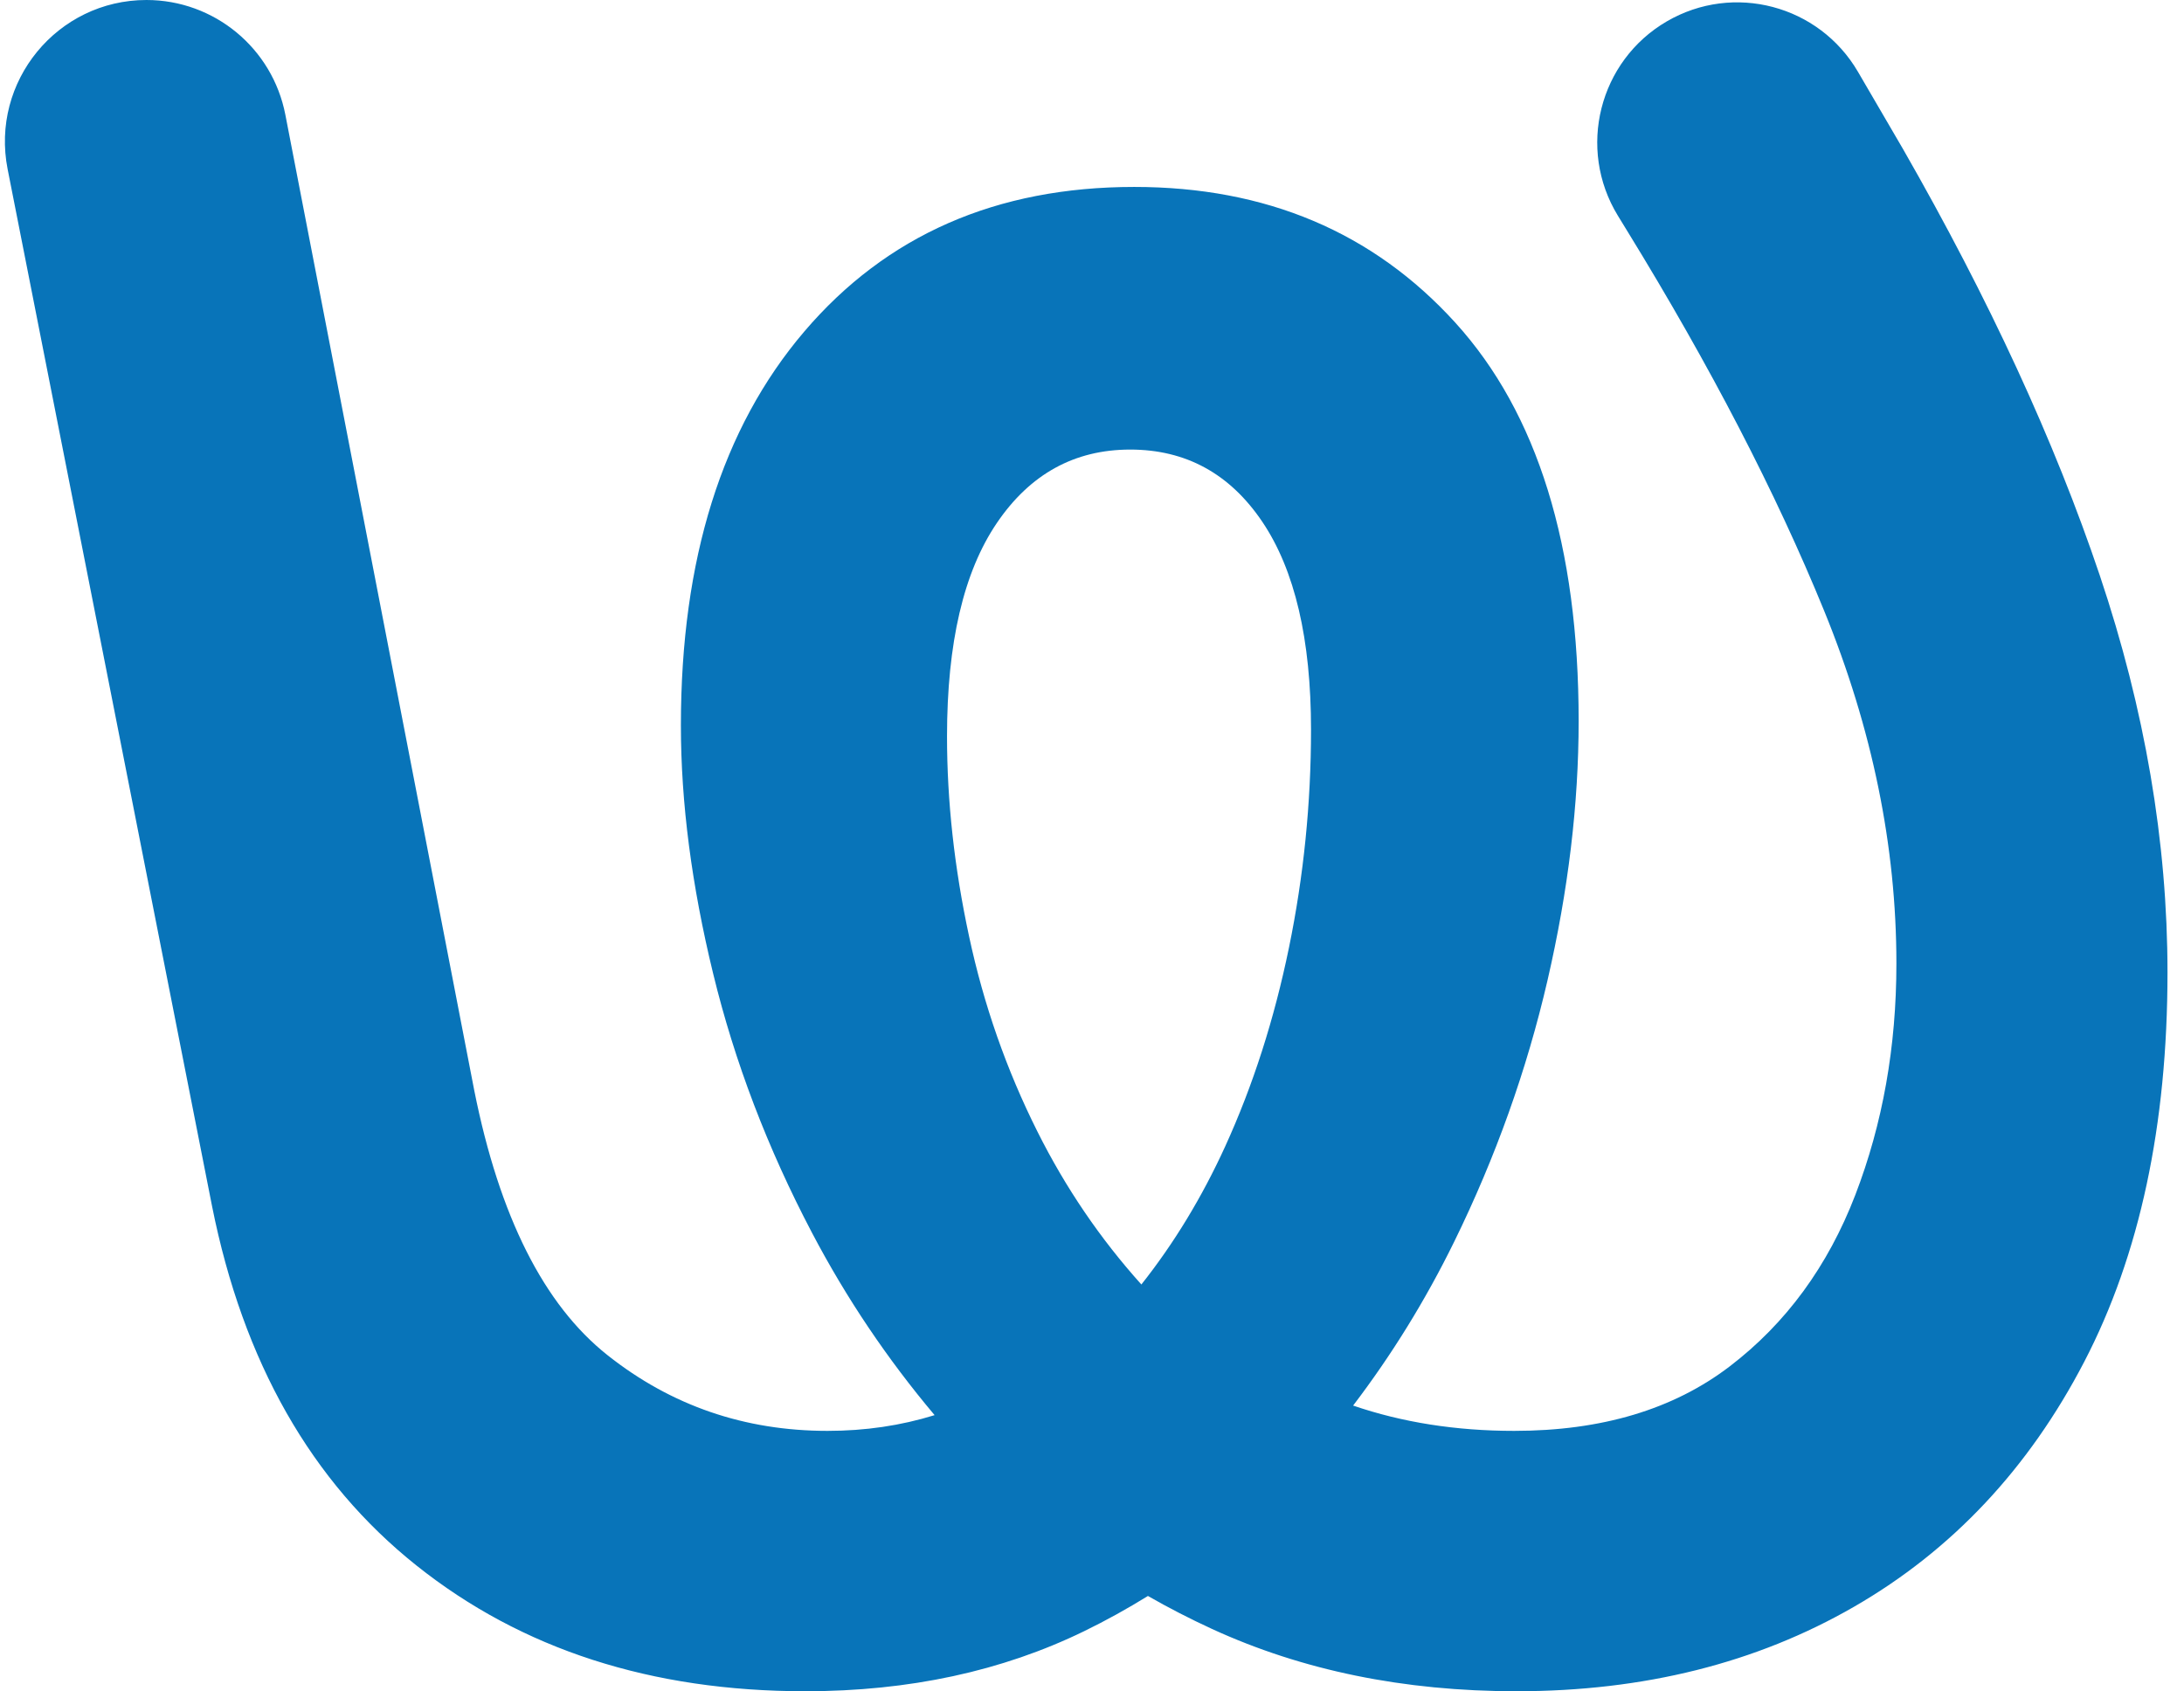 <?xml version="1.0" encoding="UTF-8"?><svg version="1.1" width="102px" height="79px" viewBox="0 0 102.0 79.0" xmlns="http://www.w3.org/2000/svg" xmlns:xlink="http://www.w3.org/1999/xlink"><defs><clipPath id="i0"><path d="M6.611,0 C9.776,0 12.496,2.248 13.098,5.359 L21.92,50.934 C23.096,56.825 25.172,60.949 28.147,63.304 C31.121,65.661 34.546,66.838 38.421,66.838 C40.178,66.838 41.844,66.592 43.42,66.103 C41.212,63.481 39.301,60.644 37.695,57.587 C35.619,53.637 34.079,49.601 33.077,45.477 C32.073,41.355 31.571,37.491 31.571,33.887 C31.571,26.127 33.492,19.994 37.332,15.488 C41.171,10.984 46.309,8.732 52.743,8.732 C58.9,8.732 63.899,10.846 67.739,15.072 C71.579,19.3 73.499,25.503 73.499,33.679 C73.499,37.561 73.014,41.597 72.046,45.788 C71.076,49.982 69.623,54.052 67.687,58.002 C66.34,60.748 64.763,63.296 62.966,65.656 C65.258,66.441 67.764,66.838 70.489,66.838 C74.57,66.838 77.925,65.834 80.556,63.824 C83.184,61.815 85.138,59.146 86.419,55.82 C87.699,52.493 88.339,48.891 88.339,45.009 C88.339,39.536 87.214,34.043 84.966,28.534 C82.717,23.024 79.656,17.117 75.782,10.811 L75.331,10.075 C73.415,6.943 74.447,2.846 77.616,0.999 C80.732,-0.817 84.726,0.237 86.544,3.354 L88.65,6.965 C92.662,13.965 95.724,20.599 97.835,26.87 C99.945,33.143 101,39.328 101,45.425 C101,52.563 99.703,58.626 97.109,63.616 C94.514,68.605 90.933,72.417 86.367,75.05 C81.801,77.685 76.542,79 70.593,79 C65.334,79 60.594,78.028 56.375,76.09 C55.343,75.615 54.346,75.102 53.383,74.55 C52.425,75.143 51.435,75.693 50.408,76.193 C46.568,78.065 42.225,79 37.383,79 C30.187,79 24.134,77.043 19.222,73.127 C14.308,69.212 11.127,63.616 9.674,56.339 L0.127,7.901 C-0.679,3.81 2.447,0 6.611,0 Z M52.554,21 C49.955,21 47.879,22.144 46.328,24.429 C44.775,26.715 44,30.037 44,34.398 C44,37.423 44.341,40.534 45.029,43.734 C45.714,46.935 46.778,49.976 48.223,52.859 C49.539,55.49 51.16,57.868 53.077,60 C54.596,58.082 55.905,55.932 56.994,53.545 C58.293,50.696 59.284,47.603 59.971,44.261 C60.657,40.922 61,37.528 61,34.081 C61,29.861 60.242,26.627 58.726,24.375 C57.21,22.126 55.153,21 52.554,21 Z"></path></clipPath></defs><g transform="translate(-231.0 -751.0)"><g transform="translate(0.0 714.0)"><g transform="translate(231.229 37.0)"><g clip-path="url(#i0)"><polygon points="8.8817842e-16,0 101,0 101,79 8.8817842e-16,79 8.8817842e-16,0" stroke="none" fill="#0874B9"></polygon></g></g></g></g></svg>